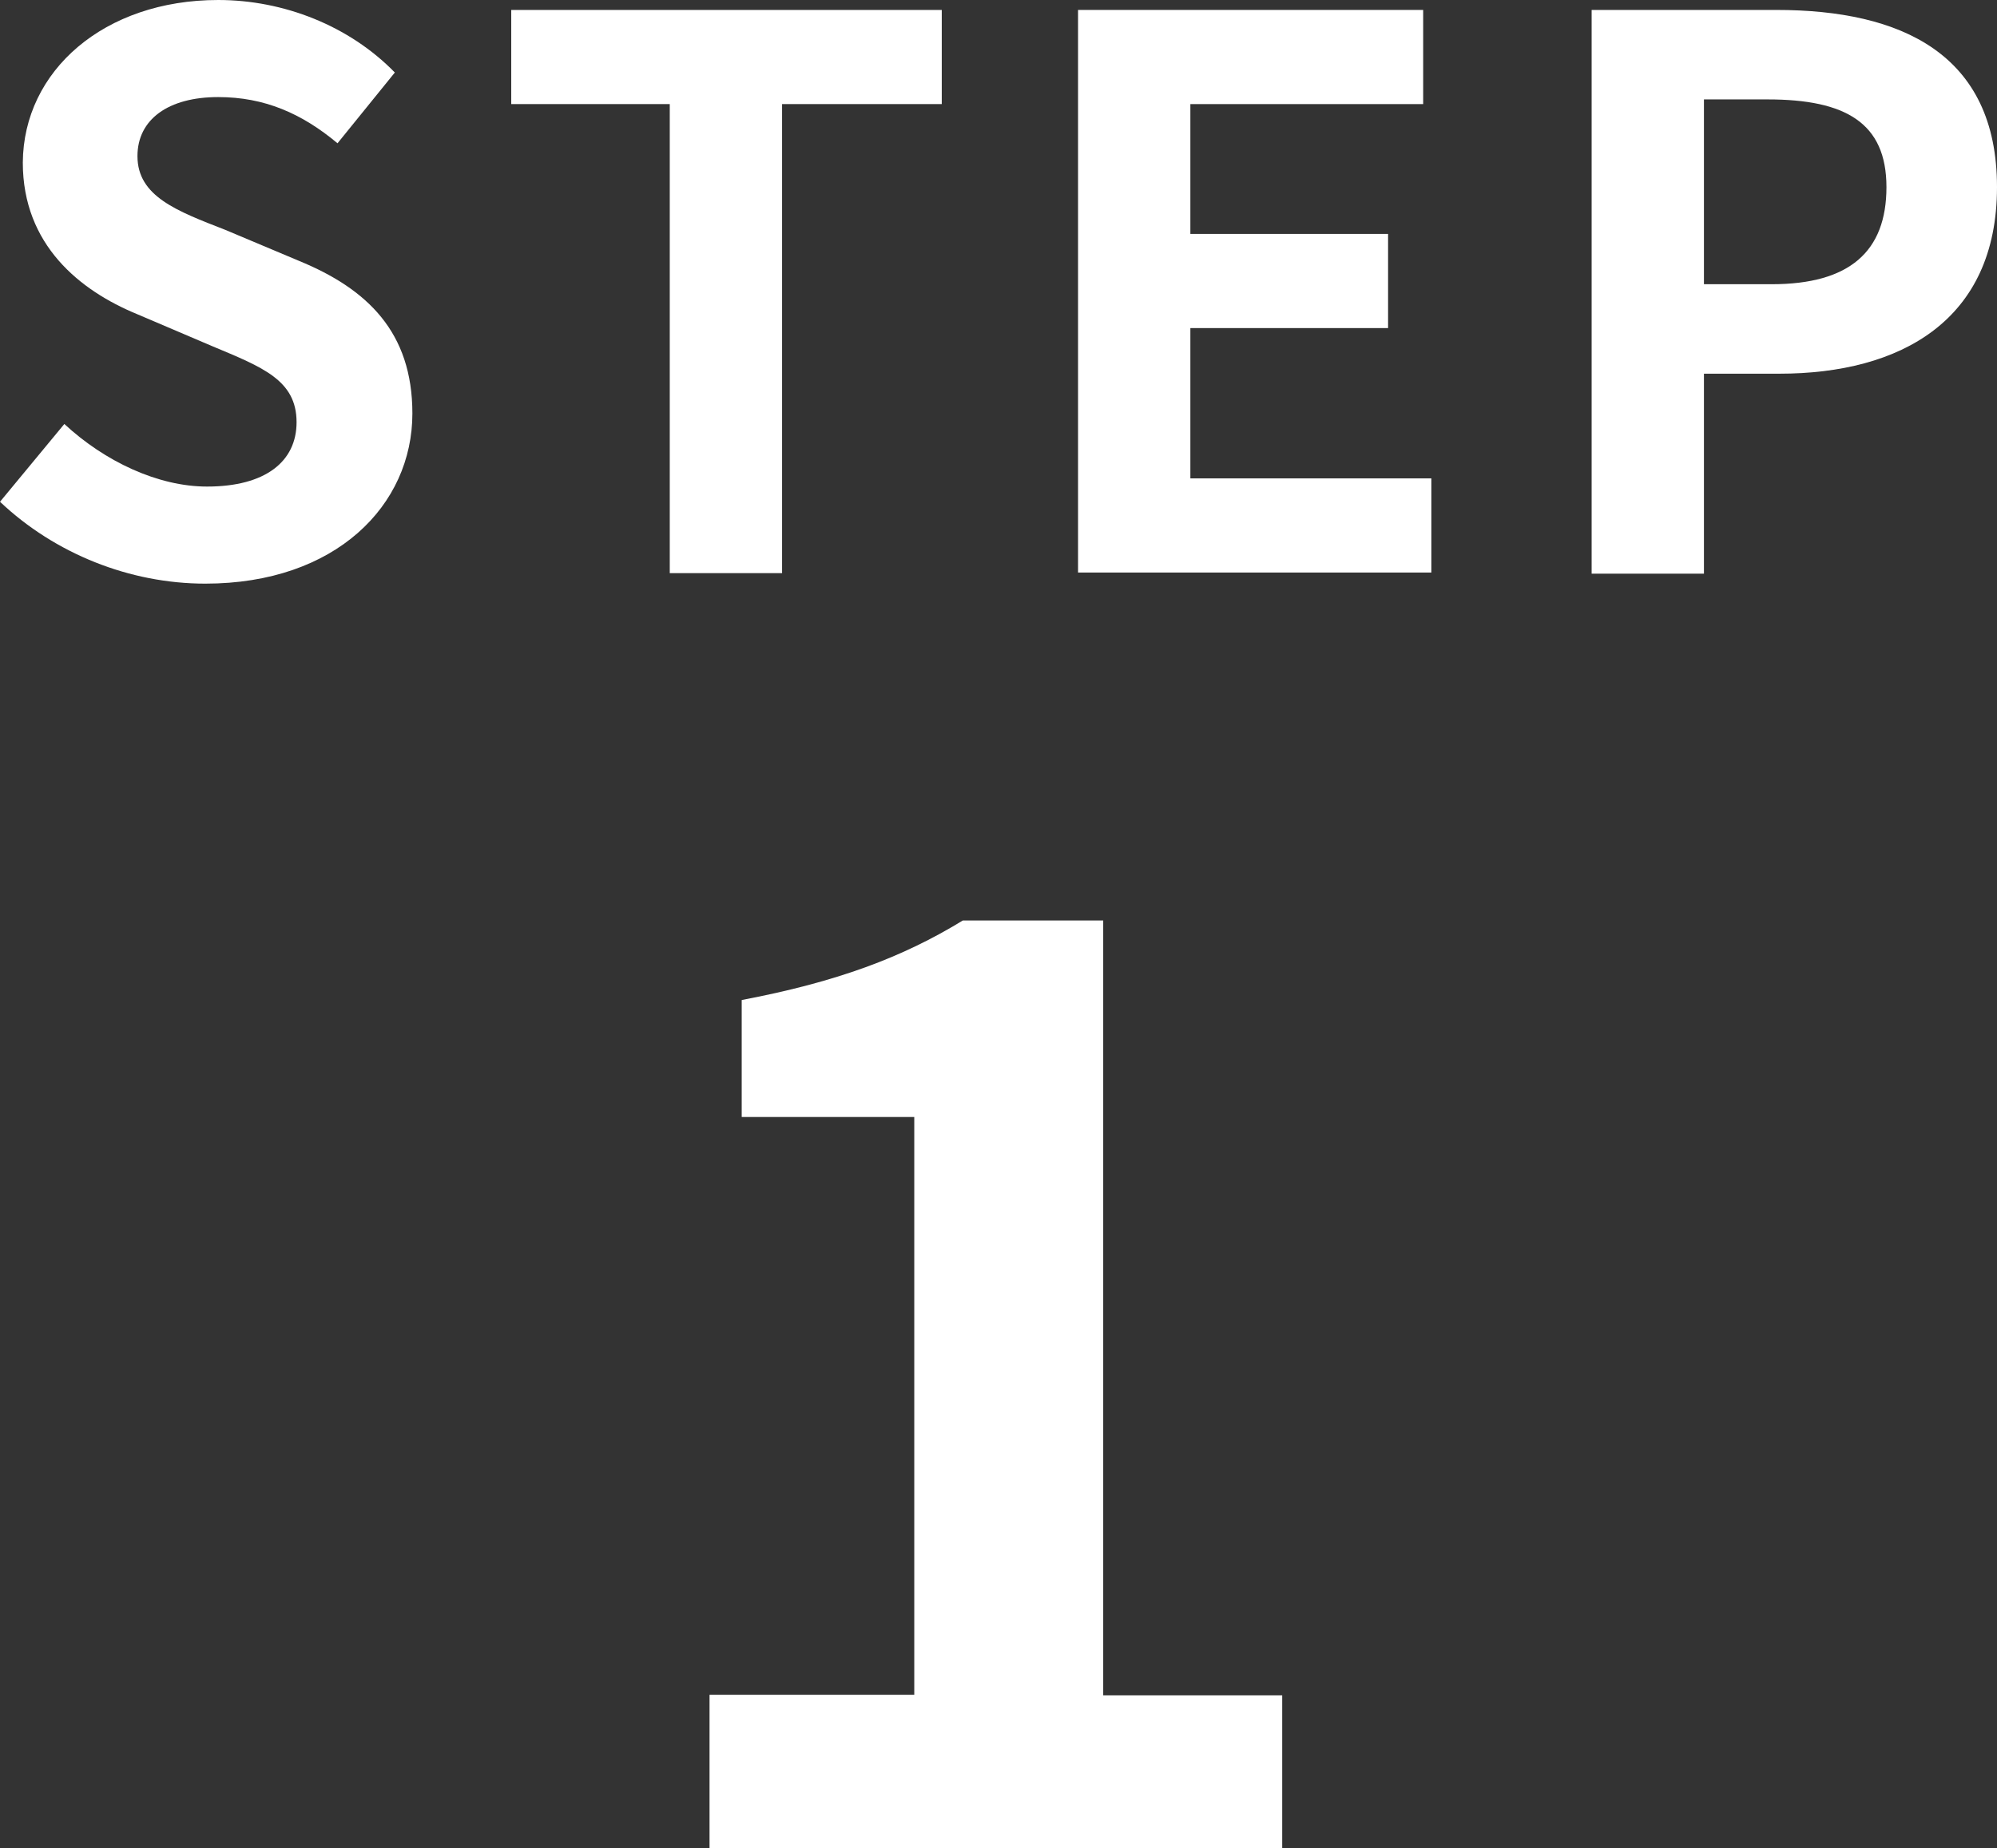 <?xml version="1.0" encoding="UTF-8"?><svg id="_レイヤー_2" xmlns="http://www.w3.org/2000/svg" viewBox="0 0 34.14 31.6"><rect x="0" y="0" width="34.14" height="31.6" fill="#333333" stroke="none"/><defs><style>.cls-1{fill:#fff;}</style></defs><g id="_レイヤー_2-2"><path class="cls-1" d="m12.13,28.98h3.5v-9.88h-2.95v-2c1.63-.31,2.75-.73,3.78-1.36h2.4v13.25h3.06v2.62h-9.79v-2.62Z"/><path class="cls-1" d="m0,8.58l1.1-1.33c.69.64,1.6,1.07,2.44,1.07,1,0,1.53-.43,1.53-1.1,0-.72-.58-.94-1.44-1.3l-1.29-.55c-.97-.4-1.95-1.18-1.95-2.59C.4,1.21,1.78,0,3.73,0c1.12,0,2.24.44,3.02,1.24l-.98,1.21c-.61-.51-1.25-.79-2.04-.79-.85,0-1.38.38-1.38,1.01,0,.69.68.94,1.5,1.26l1.26.53c1.17.48,1.94,1.22,1.94,2.61,0,1.57-1.31,2.91-3.54,2.91-1.29,0-2.57-.51-3.51-1.4Z"/><path class="cls-1" d="m11.44,1.78h-2.7V.17h7.36v1.61h-2.73v8.02h-1.92V1.78Z"/><path class="cls-1" d="m18.43.17h5.9v1.61h-3.98v2.22h3.38v1.61h-3.38v2.57h4.12v1.61h-6.04V.17Z"/><path class="cls-1" d="m27.21.17h3.16c2.13,0,3.77.75,3.77,3.03s-1.65,3.19-3.72,3.19h-1.29v3.42h-1.92V.17Zm3.08,4.69c1.33,0,1.96-.56,1.96-1.66s-.7-1.5-2.03-1.5h-1.09v3.16h1.16Z"/></g></svg>